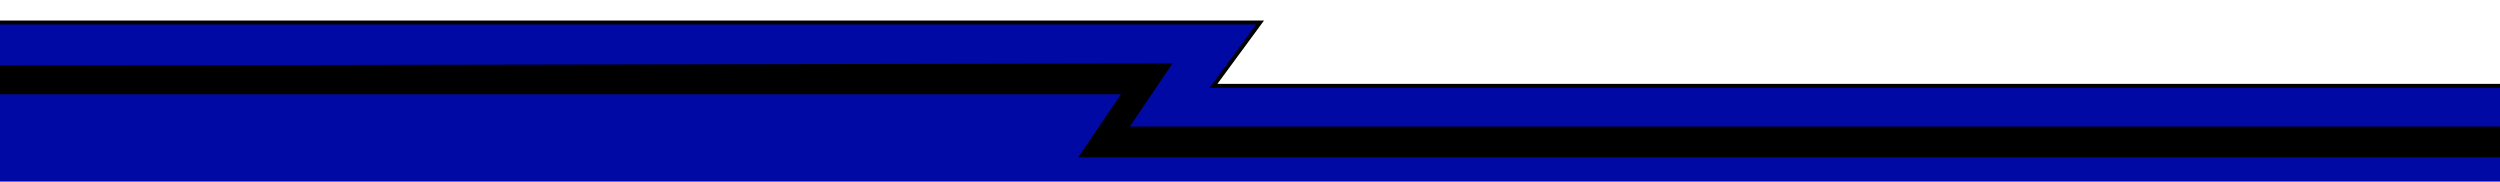 <svg viewBox="27.58 0 1899.08 137.941" xmlns:xlink="http://www.w3.org/1999/xlink" xmlns="http://www.w3.org/2000/svg" data-name="Layer 2" id="Layer_2" style="max-height: 500px" width="1899.08" height="137.941">
  <defs>
    <style>
      .cls-1 {
        filter: url(#drop-shadow-1);
        stroke: #000;
        stroke-miterlimit: 10;
        stroke-width: 3px;
      }

      .cls-1, .cls-2 {
        fill: #0009a4;
      }
    </style>
    <filter filterUnits="userSpaceOnUse" height="115" width="1970" y="0" x="0" id="drop-shadow-1">
      <feOffset dy="-8" dx="7"/>
      <feGaussianBlur stdDeviation="5" result="blur"/>
      <feFlood flood-opacity=".57" flood-color="#000"/>
      <feComposite operator="in" in2="blur"/>
      <feComposite in="SourceGraphic"/>
    </filter>
  </defs>
  <g data-name="Layer 1" id="Layer_1-2">
    <polygon points="10 59.3 10 569.5 1963.2 528.7 1963.2 113.3 885.3 101 893 57.7 10 59.3" class="cls-2"/>
    <polygon points="10 71.6 879.1 71.6 846.7 119.5 1945.6 119.5 1945.6 87.1 910 95.5 944 43.8 10 43.8 10 71.6"/>
    <polygon points="10 25.1 977.8 25.1 942.4 73.2 1945.6 73.2 1945.6 105.6 876 105.6 908.4 57.7 10 59.3 10 25.1" class="cls-1"/>
  </g>
</svg>